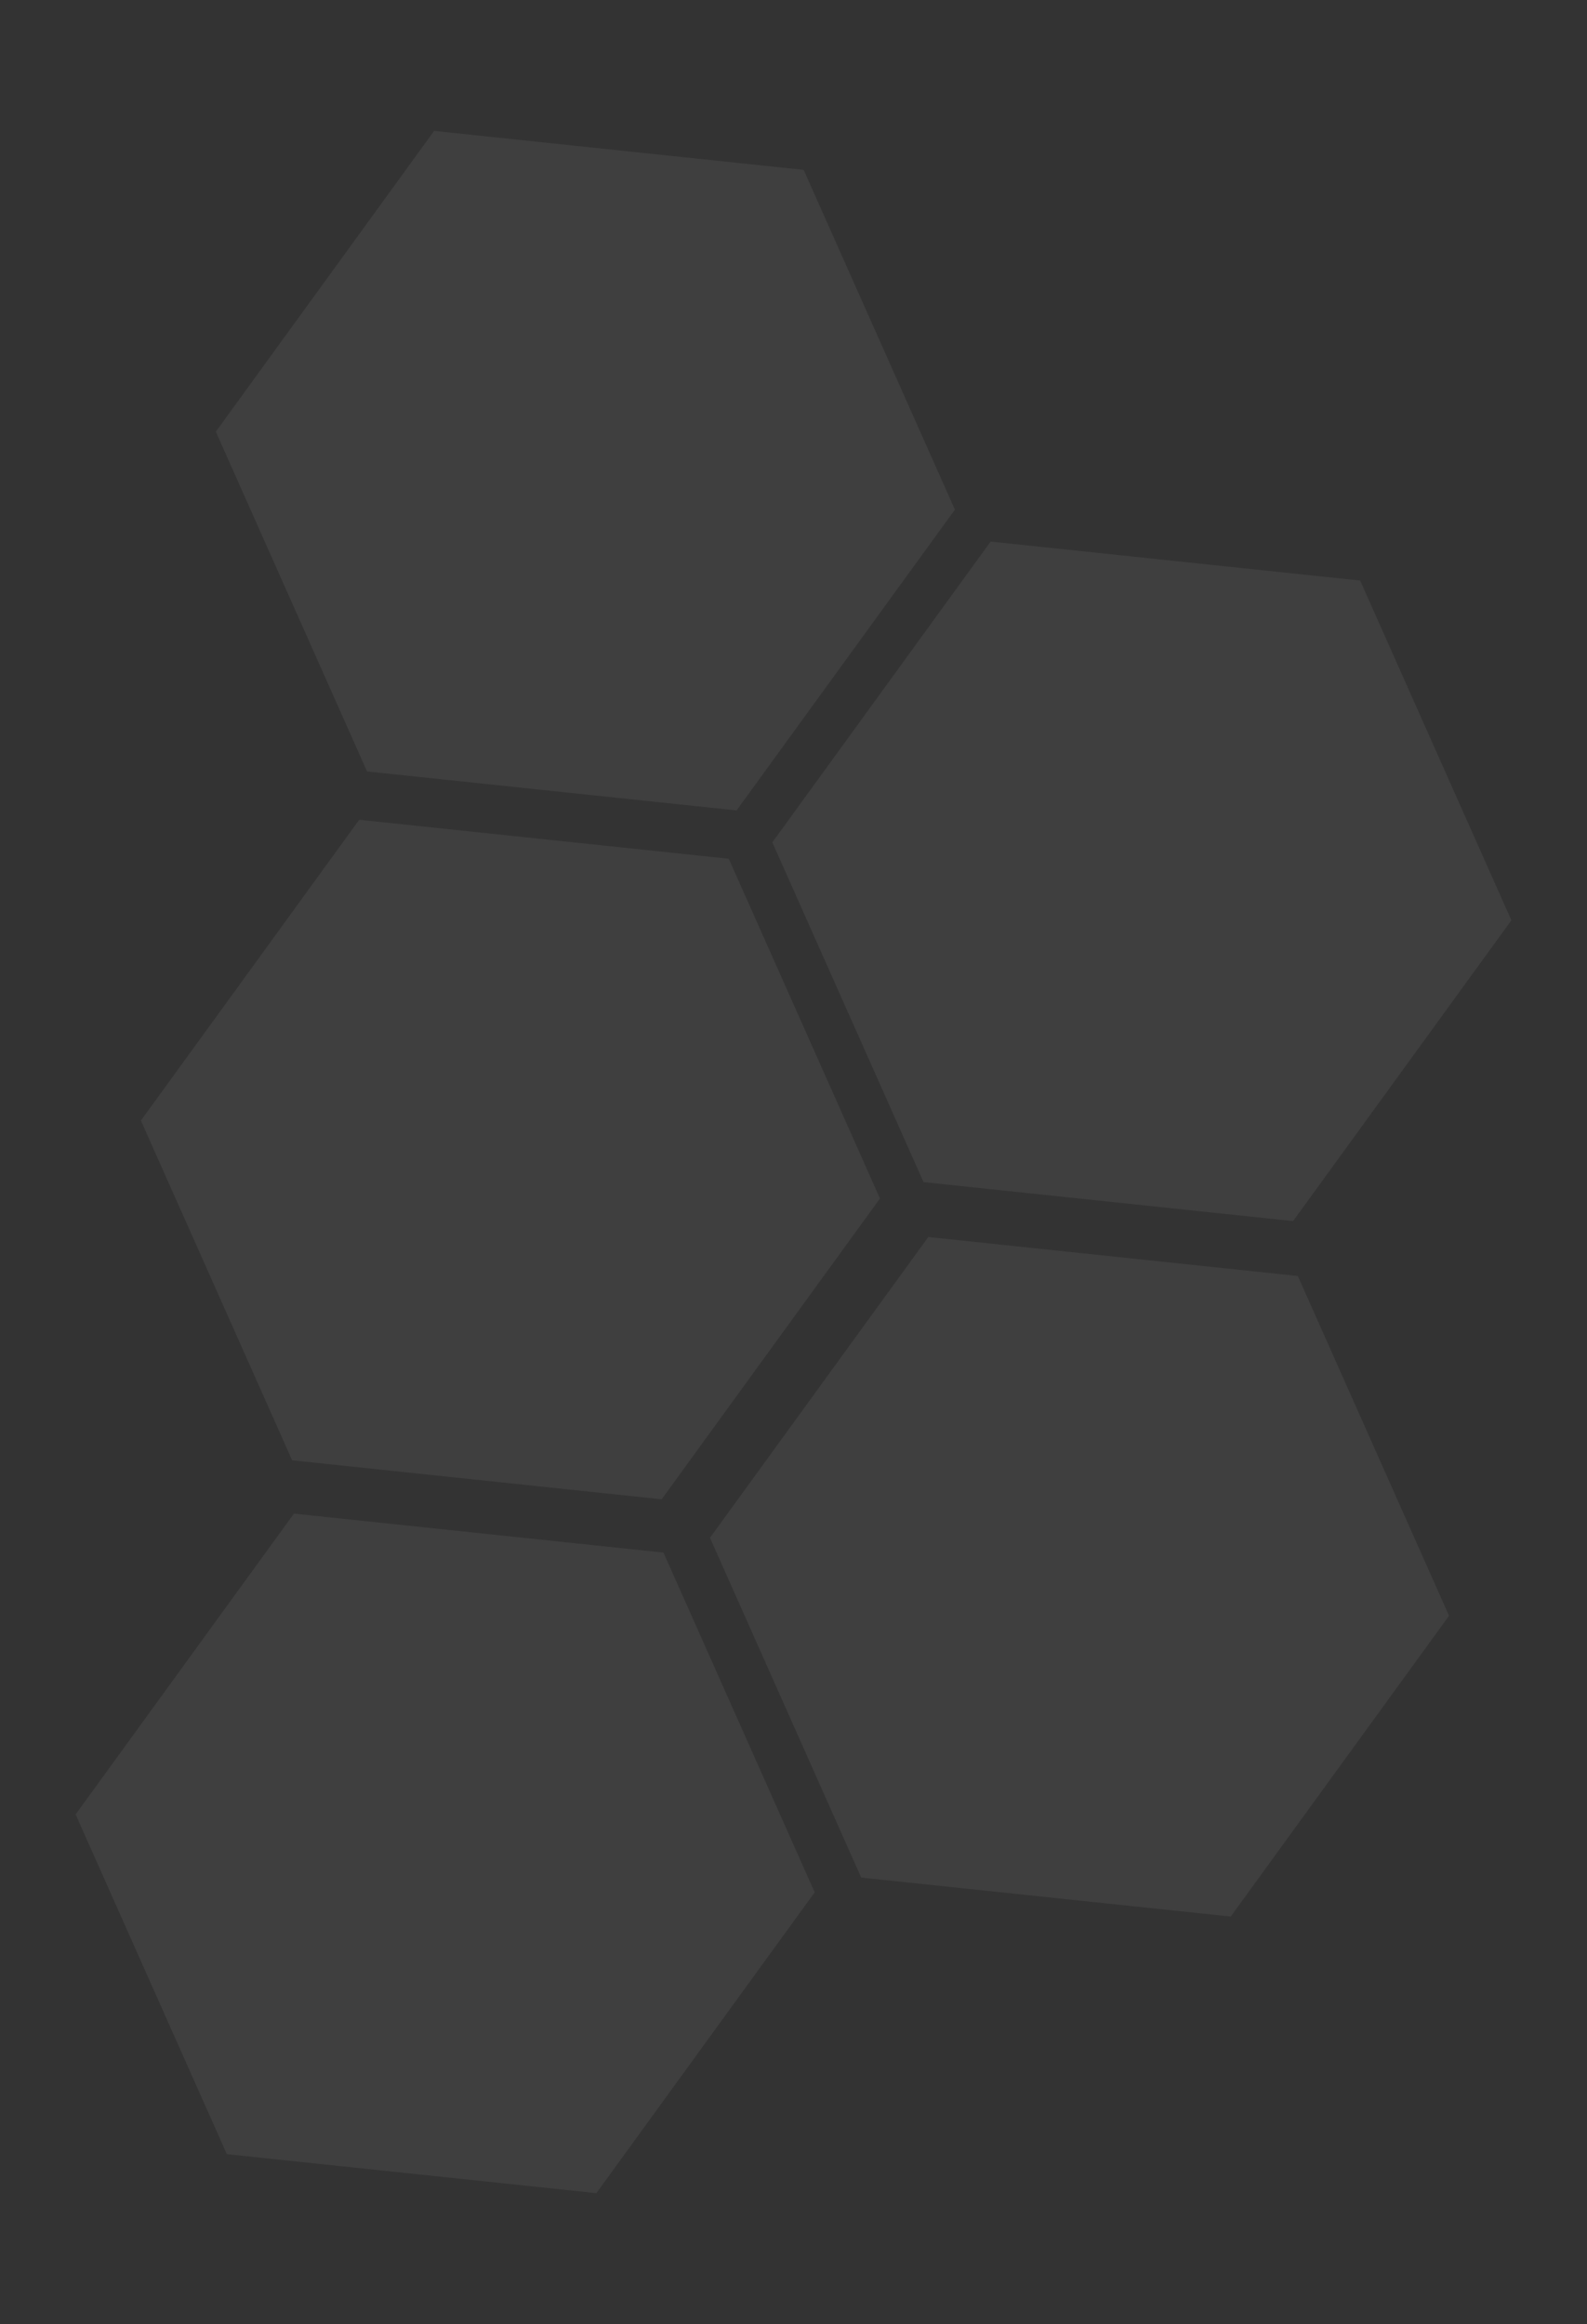 <svg xmlns="http://www.w3.org/2000/svg" width="292.704" height="428.524" viewBox="0 0 292.704 428.524">
  <rect x="0" y="0" width="292.704" height="428.524" fill="#333333" stroke="none"/>
  <g id="Gruppe_22" data-name="Gruppe 22" transform="translate(54.04 -9344.236)">
    <path id="Pfad_707" data-name="Pfad 707" d="M99.654,126.426H31.081L-3.208,185.767l34.289,59.341H99.654l34.289-59.341Z" transform="translate(-103.014 9693.314) rotate(-114)" fill="rgba(255,255,255,0.06)"/>
    <path id="Pfad_708" data-name="Pfad 708" d="M121.983,139.426H53.405L19.121,198.767l34.284,59.341h68.578l34.289-59.341Z" transform="translate(-91.991 9591.98) rotate(-114)" fill="rgba(255,255,255,0.06)"/>
    <path id="Pfad_710" data-name="Pfad 710" d="M99.654,152.426H31.081L-3.208,211.767l34.289,59.341H99.654l34.289-59.341Z" transform="translate(-138.808 9831.827) rotate(-114)" fill="rgba(255,255,255,0.06)"/>
    <path id="Pfad_1296" data-name="Pfad 1296" d="M99.654,152.426H31.081L-3.208,211.767l34.289,59.341H99.654l34.289-59.341Z" transform="translate(-21.808 9780.827) rotate(-114)" fill="rgba(255,255,255,0.06)"/>
    <path id="Pfad_709" data-name="Pfad 709" d="M99.654,152.426H31.081L-3.208,211.767l34.289,59.341H99.654l34.289-59.341Z" transform="translate(-10.31 9652.594) rotate(-114)" fill="rgba(255,255,255,0.06)"/>
  </g>
</svg>
